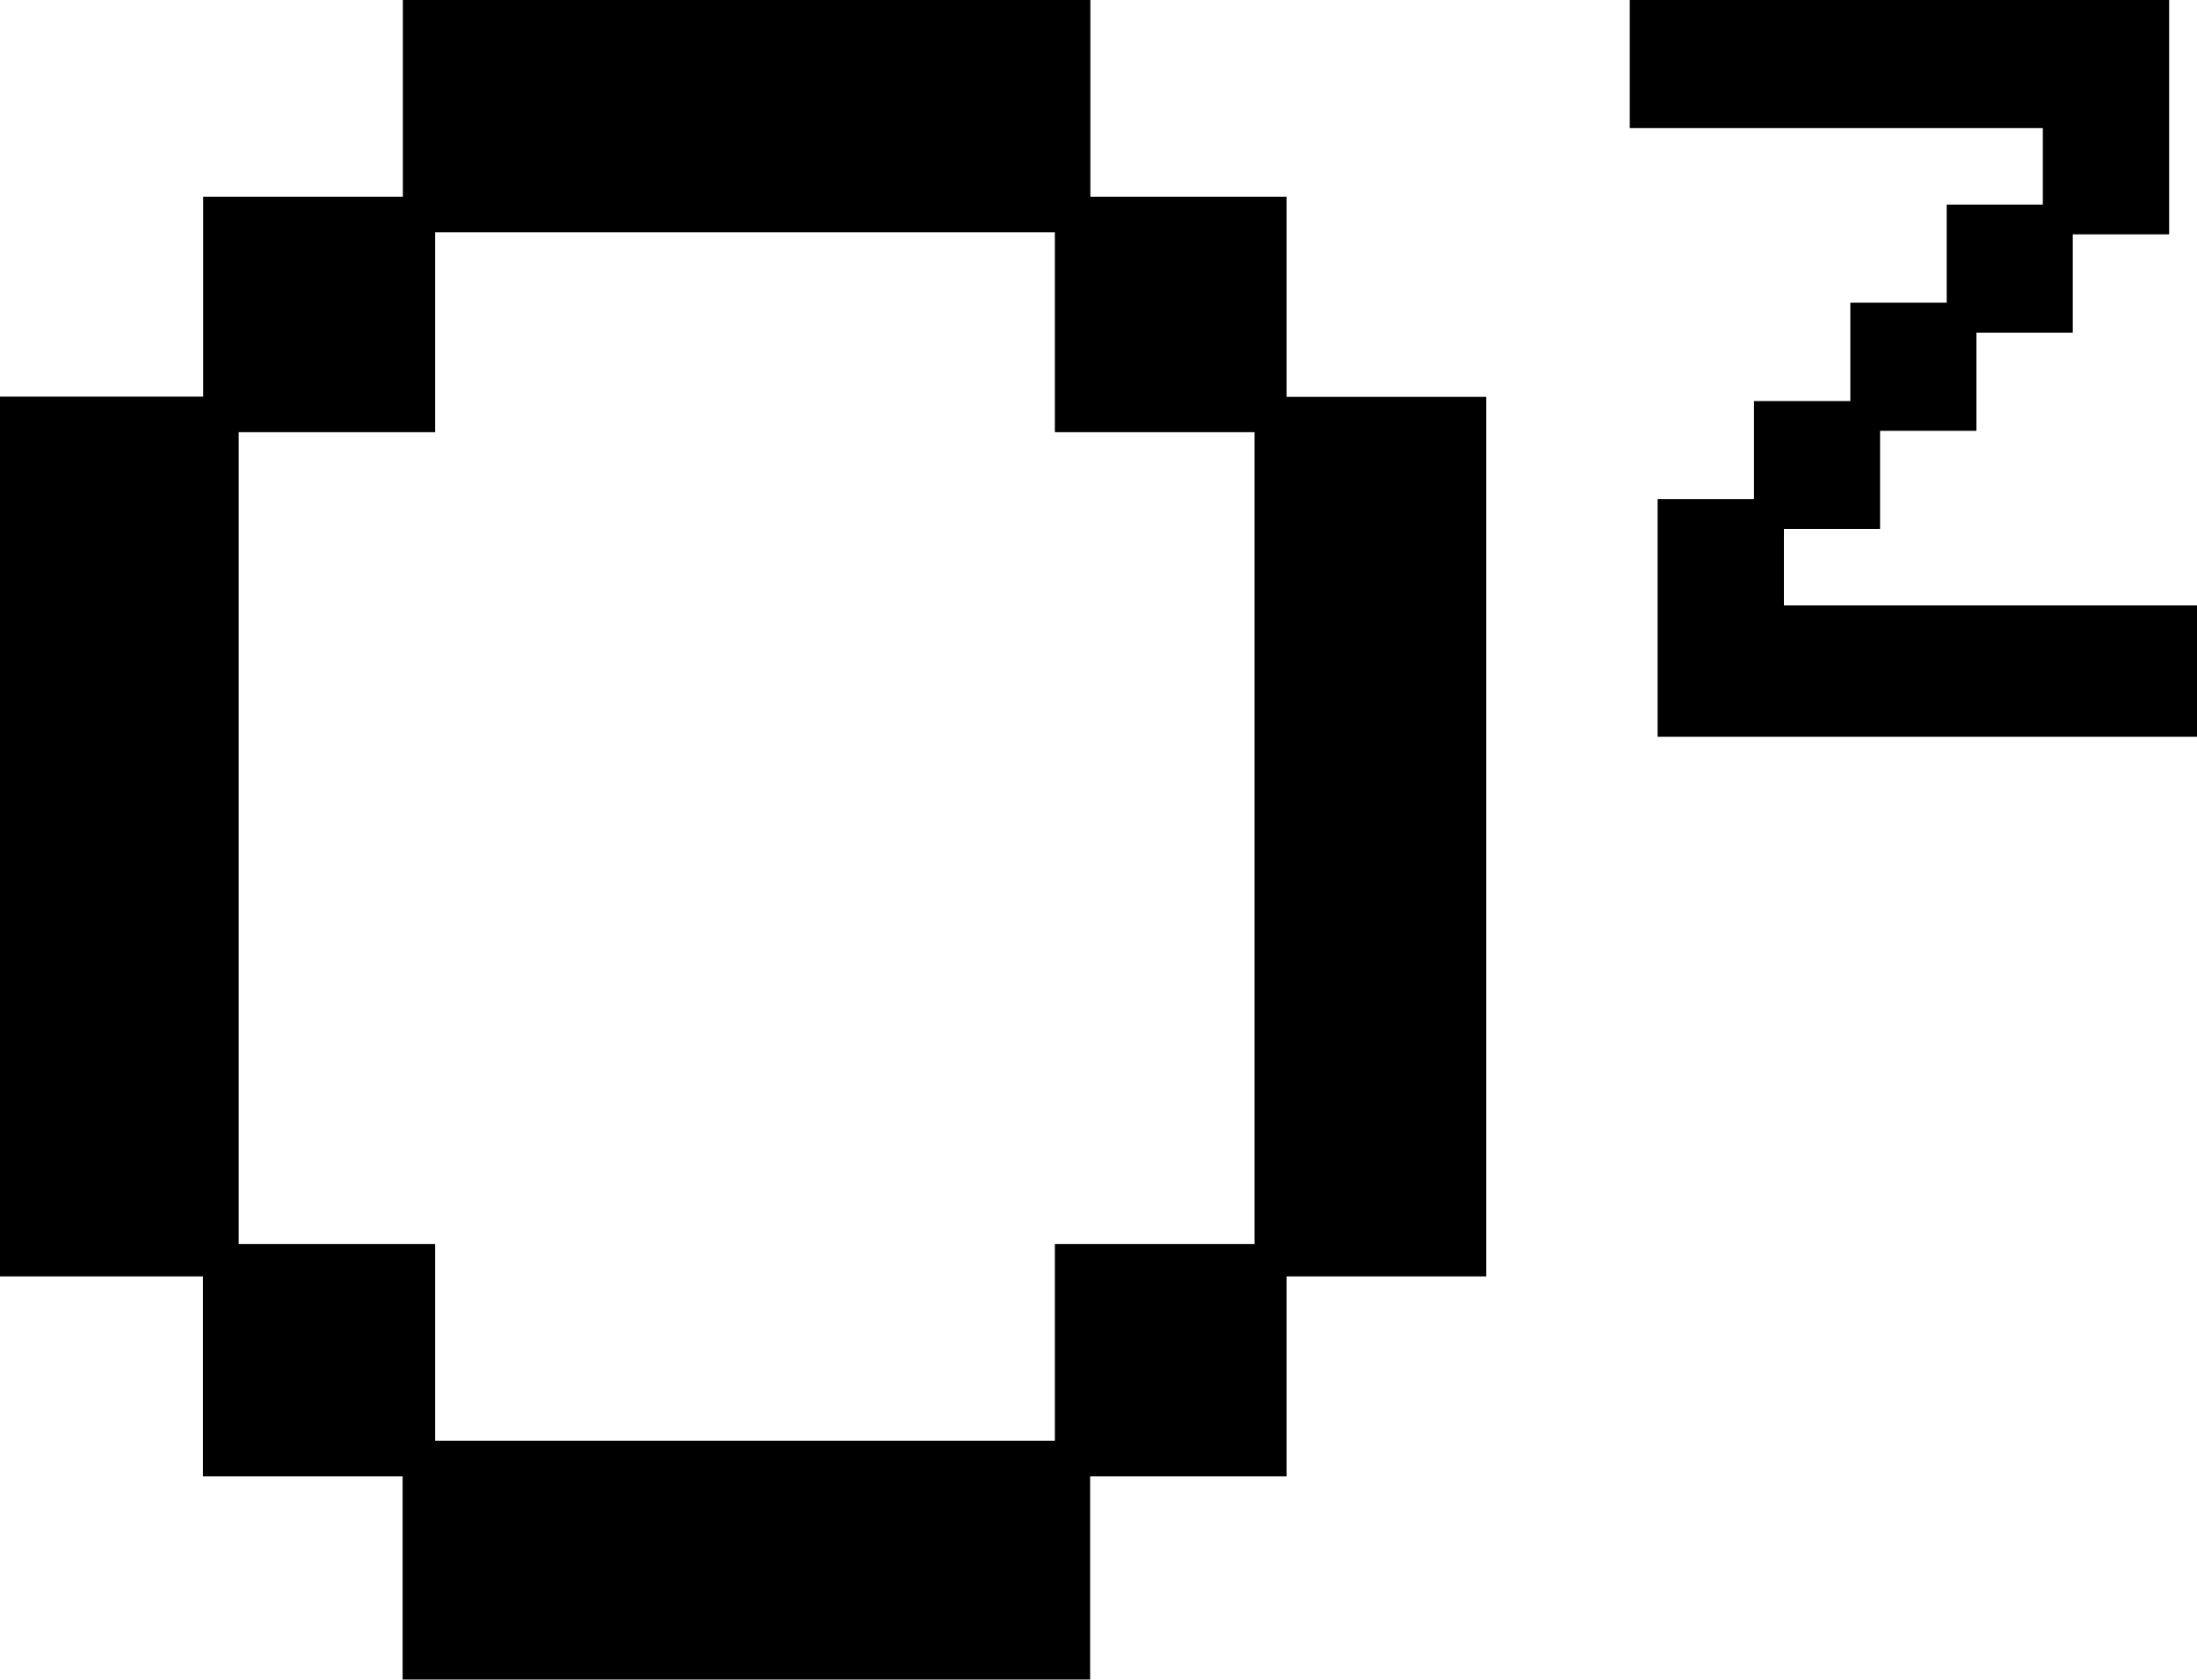 <svg width="204" height="156" viewBox="0 0 204 156" fill="none" xmlns="http://www.w3.org/2000/svg">
<path d="M119.485 18.267H101.245V0H37.407V18.267H18.865V36.835H0V118.538H18.843V137.107H37.385V155.978H101.224V137.107H119.464V118.538H138.005V36.857H119.464V18.288L119.485 18.267ZM116.488 115.537H97.947V133.804H40.403V115.537H22.164V40.139H40.403V21.57H97.947V40.139H116.488V115.537Z" fill="black"/>
<path d="M165.645 56.225V49.121H174.571V40.009H183.518V30.898H192.465V21.764H201.413V0H151.329V11.897H189.684V19.001H180.758V28.112H171.811V37.246H162.864V46.357H153.916V68.424H204V56.225H165.645Z" fill="black"/>
</svg>

